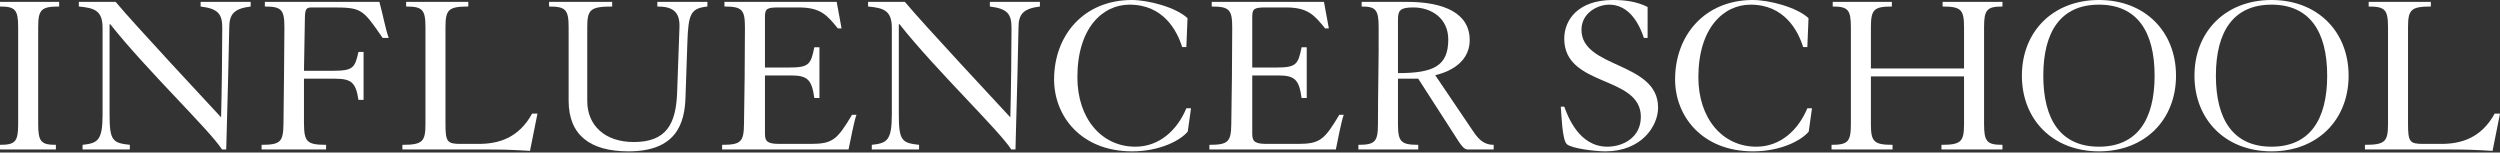 <?xml version="1.0" encoding="UTF-8"?> <svg xmlns="http://www.w3.org/2000/svg" width="1672" height="102" viewBox="0 0 1672 102" fill="none"><rect x="0" y="0" width="1672" height="102" fill="#333333" stroke="none"/> <path d="M25.539 18.375C25.539 6.54 27.407 4.36 39.554 4.36V1.246H0V4.36C10.278 4.36 12.146 6.54 12.146 18.375V82.845C12.146 94.68 10.278 96.861 0 96.861V99.975H37.374V96.861C27.407 96.861 25.539 94.68 25.539 82.845V18.375Z" fill="white"></path> <path d="M55.214 99.975H86.826V96.861C75.458 95.615 73.278 94.213 73.278 76.772V16.195H73.745C97.882 46.717 140.395 87.206 148.493 99.975H151.296C152.074 72.879 153.32 24.293 153.32 18.531C153.32 9.499 156.435 5.762 167.647 4.36V1.246H134.166V4.36C145.845 5.762 148.649 9.343 148.649 18.531C148.649 33.325 148.337 60.11 147.87 78.485C140.395 70.387 89.473 15.884 77.327 1.246H52.722V4.36C63.312 5.295 68.606 7.163 68.606 18.687V76.772C68.606 94.213 65.18 95.77 55.214 96.861V99.975Z" fill="white"></path> <path d="M177.13 1.246V4.36C188.342 4.36 190.211 6.54 190.211 18.375C190.211 34.571 189.744 66.027 189.588 82.845C189.432 94.68 187.719 96.861 174.95 96.861V99.975H218.086V96.861C205.161 96.861 203.448 94.68 203.292 82.845V52.635H224.159C235.371 52.635 238.018 55.594 239.731 66.806H243.157V34.727H239.731C237.396 45.316 236.15 47.34 222.757 47.34H203.292L203.915 11.835C204.071 6.229 204.693 4.983 208.431 4.983H221.2C241.756 4.983 242.223 5.45 255.927 25.383H259.976C257.795 19.31 256.082 9.811 253.747 1.246H177.13Z" fill="white"></path> <path d="M355.866 75.993C346.834 92.5 333.131 96.238 320.206 96.238H308.059C299.027 96.238 297.937 94.836 297.937 82.845V18.375C297.937 6.54 299.806 4.36 313.198 4.36V1.246H271.62V4.36C282.676 4.36 284.545 6.54 284.545 18.375V82.845C284.545 94.68 282.676 96.861 269.128 96.861V99.975H323.631C328.459 99.975 333.598 99.975 338.737 100.131C343.876 100.286 349.17 100.598 354.465 100.909L359.448 75.993H355.866Z" fill="white"></path> <path d="M367.216 4.36C378.428 4.36 380.297 6.54 380.297 18.375V67.273C380.297 90.32 394.623 101.221 420.318 101.221C452.086 101.221 458.003 82.845 458.47 64.781L459.716 28.342C460.339 8.721 462.208 5.606 473.108 4.36V1.246H439.628V4.36C449.283 4.36 454.889 7.319 454.422 18.375L452.864 61.978C452.086 82.845 445.701 94.992 423.9 94.992C404.278 94.992 392.755 83.624 392.755 67.584V18.375C392.755 6.54 394.623 4.36 409.417 4.36V1.246H367.216V4.36Z" fill="white"></path> <path d="M482.952 99.975H567.51C568.756 94.057 571.248 80.821 572.805 76.772H569.846C559.88 93.434 556.921 96.238 542.127 96.238H521.572C513.941 96.238 511.605 94.992 511.605 89.697V50.455H529.046C540.258 50.455 542.906 53.413 544.619 65.56H548.045V31.612H544.619C542.283 43.136 541.037 45.16 527.645 45.16H511.605V11.212C511.605 5.762 513.007 4.983 520.793 4.983H534.185C548.823 4.983 553.184 10.122 560.347 18.998H562.838L559.568 1.246H484.509V4.36C496.344 4.36 498.213 6.54 498.213 18.375C498.213 40.8 497.901 62.601 497.59 82.845C497.434 94.68 495.721 96.861 482.952 96.861V99.975Z" fill="white"></path> <path d="M583.064 99.975H614.676V96.861C603.309 95.615 601.128 94.213 601.128 76.772V16.195H601.596C625.733 46.717 668.246 87.206 676.343 99.975H679.146C679.925 72.879 681.171 24.293 681.171 18.531C681.171 9.499 684.285 5.762 695.497 4.36V1.246H662.017V4.36C673.696 5.762 676.499 9.343 676.499 18.531C676.499 33.325 676.187 60.11 675.72 78.485C668.246 70.387 617.324 15.884 605.177 1.246H580.573V4.36C591.162 5.295 596.457 7.163 596.457 18.687V76.772C596.457 94.213 593.031 95.77 583.064 96.861V99.975Z" fill="white"></path> <path d="M793.432 31.456L794.211 12.146C786.424 4.827 767.893 0 756.993 0C724.913 0 704.981 23.514 704.981 53.102C704.981 77.706 723.045 101.221 757.148 101.221C775.679 101.221 789.539 93.902 794.366 87.984L796.547 72.412H793.432C787.359 87.05 775.368 98.106 759.328 98.106C736.593 98.106 720.553 79.108 720.553 51.7C720.553 18.375 737.683 3.114 755.435 3.114C778.171 3.114 787.203 20.556 790.629 31.456H793.432Z" fill="white"></path> <path d="M808.847 99.975H893.406C894.652 94.057 897.143 80.821 898.7 76.772H895.742C885.775 93.434 882.817 96.238 868.023 96.238H847.467C839.837 96.238 837.501 94.992 837.501 89.697V50.455H854.942C866.154 50.455 868.801 53.413 870.514 65.56H873.94V31.612H870.514C868.178 43.136 866.933 45.16 853.54 45.16H837.501V11.212C837.501 5.762 838.902 4.983 846.688 4.983H860.081C874.719 4.983 879.079 10.122 886.242 18.998H888.734L885.464 1.246H810.405V4.36C822.24 4.36 824.108 6.54 824.108 18.375C824.108 40.8 823.797 62.601 823.486 82.845C823.33 94.68 821.617 96.861 808.847 96.861V99.975Z" fill="white"></path> <path d="M934.966 13.081C934.966 6.852 936.523 4.983 945.244 4.983C957.234 4.983 968.602 12.146 968.602 26.473C968.602 44.226 958.636 48.897 934.966 48.897V13.081ZM908.493 99.975H948.514V96.861C936.835 96.861 934.966 94.68 934.966 82.845V52.635H948.514L975.298 94.213C978.724 99.508 980.282 99.975 981.683 99.975H998.969V96.861C993.518 96.861 989.625 94.369 985.576 88.296L959.882 50.299C964.398 49.209 982.929 44.381 982.929 26.785C982.929 8.876 965.955 1.246 940.883 1.246H910.673V4.36C920.172 4.36 922.041 6.54 922.041 18.375C922.197 40.177 921.574 59.798 921.574 82.845C921.574 94.68 919.705 96.861 908.493 96.861V99.975Z" fill="white"></path> <path d="M1101.92 4.672C1094.6 0.934 1086.5 0 1078.72 0C1055.51 0 1046.17 13.237 1046.17 25.85C1046.17 58.552 1097.4 50.143 1097.4 78.174C1097.4 91.877 1085.57 98.106 1074.98 98.106C1055.98 98.106 1048.51 77.706 1046.17 71.322H1043.84C1044.3 76.461 1044.77 93.59 1047.88 96.393C1051.15 99.352 1066.88 101.221 1073.73 101.221C1097.56 101.221 1108.93 84.558 1108.93 71.945C1108.93 41.111 1057.69 45.939 1057.69 19.933C1057.69 8.565 1068.6 3.114 1076.23 3.114C1086.82 3.114 1094.76 11.212 1099.43 25.383H1101.92V4.672Z" fill="white"></path> <path d="M1208.75 31.456L1209.53 12.146C1201.74 4.827 1183.21 0 1172.31 0C1140.23 0 1120.3 23.514 1120.3 53.102C1120.3 77.706 1138.36 101.221 1172.46 101.221C1190.99 101.221 1204.85 93.902 1209.68 87.984L1211.86 72.412H1208.75C1202.67 87.05 1190.68 98.106 1174.64 98.106C1151.91 98.106 1135.87 79.108 1135.87 51.7C1135.87 18.375 1153 3.114 1170.75 3.114C1193.49 3.114 1202.52 20.556 1205.94 31.456H1208.75Z" fill="white"></path> <path d="M1251.26 45.783V18.375C1251.26 6.54 1253.13 4.36 1265.27 4.36V1.246H1225.72V4.36C1236 4.36 1237.87 6.54 1237.87 18.375V82.845C1237.87 94.68 1236 96.861 1224.94 96.861V99.975H1265.74V96.861C1253.13 96.861 1251.26 94.68 1251.26 82.845V51.078H1313.55V82.845C1313.55 94.68 1311.68 96.861 1298.44 96.861V99.975H1339.24V96.861C1328.81 96.861 1326.94 94.68 1326.94 82.845V18.375C1326.94 6.54 1328.81 4.36 1339.24 4.36V1.246H1299.22V4.36C1311.68 4.36 1313.55 6.54 1313.55 18.375V45.783H1251.26Z" fill="white"></path> <path d="M1403.78 0C1372.95 0 1352.24 21.178 1352.24 50.61C1352.24 80.042 1372.95 101.221 1403.78 101.221C1434.61 101.221 1455.32 80.042 1455.32 50.61C1455.32 21.178 1434.61 0 1403.78 0ZM1403.78 3.114C1429.32 3.114 1441 21.178 1441 50.61C1441 80.042 1429.32 98.106 1403.78 98.106C1378.24 98.106 1366.56 80.042 1366.56 50.61C1366.56 21.178 1378.24 3.114 1403.78 3.114Z" fill="white"></path> <path d="M1519.2 0C1488.37 0 1467.66 21.178 1467.66 50.61C1467.66 80.042 1488.37 101.221 1519.2 101.221C1550.04 101.221 1570.75 80.042 1570.75 50.61C1570.75 21.178 1550.04 0 1519.2 0ZM1519.2 3.114C1544.74 3.114 1556.42 21.178 1556.42 50.61C1556.42 80.042 1544.74 98.106 1519.2 98.106C1493.67 98.106 1481.99 80.042 1481.99 50.61C1481.99 21.178 1493.67 3.114 1519.2 3.114Z" fill="white"></path> <path d="M1668.42 75.993C1659.39 92.5 1645.69 96.238 1632.76 96.238H1620.61C1611.58 96.238 1610.49 94.836 1610.49 82.845V18.375C1610.49 6.54 1612.36 4.36 1625.75 4.36V1.246H1584.17V4.36C1595.23 4.36 1597.1 6.54 1597.1 18.375V82.845C1597.1 94.68 1595.23 96.861 1581.68 96.861V99.975H1636.19C1641.01 99.975 1646.15 99.975 1651.29 100.131C1656.43 100.286 1661.72 100.598 1667.02 100.909L1672 75.993H1668.42Z" fill="white"></path> </svg> 